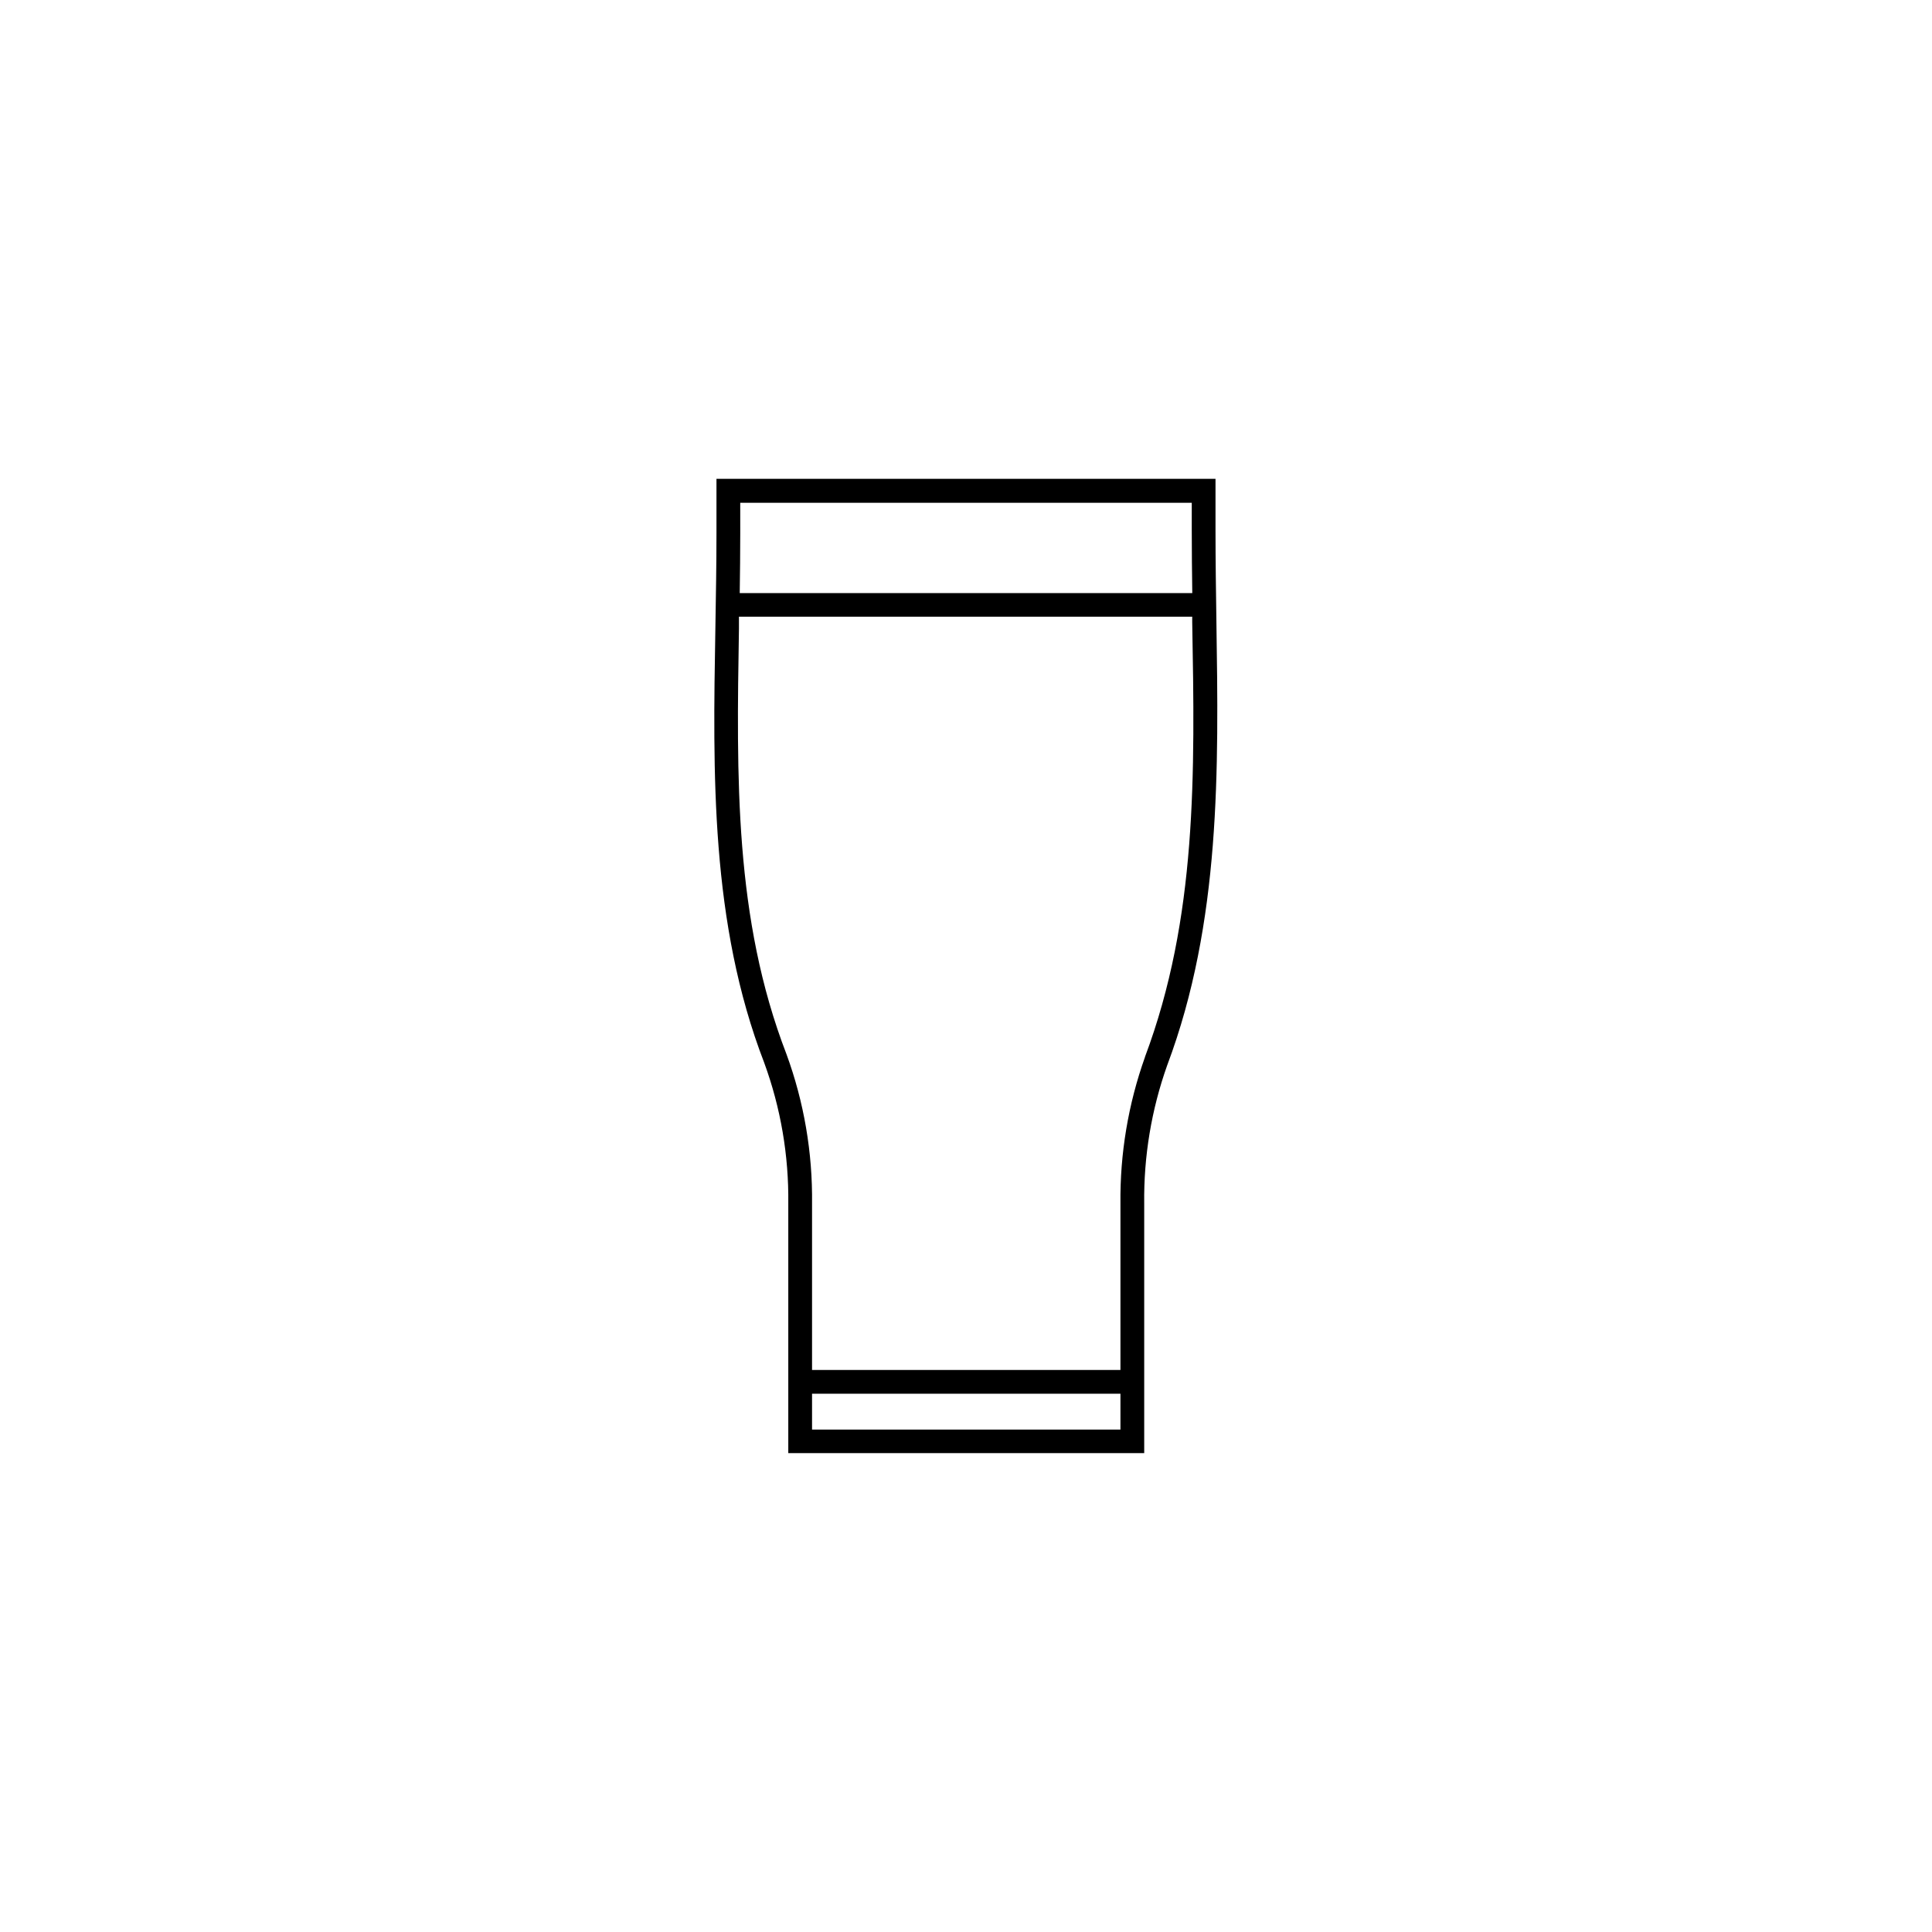 <?xml version="1.0" encoding="UTF-8"?>
<!-- Uploaded to: SVG Repo, www.svgrepo.com, Generator: SVG Repo Mixer Tools -->
<svg fill="#000000" width="800px" height="800px" version="1.1" viewBox="144 144 512 512" xmlns="http://www.w3.org/2000/svg">
 <path d="m466.36 308.73c-0.113-7.949-0.238-16.148-0.238-24.234v-13.602h-132.25v14.371c0 8.375-0.152 16.891-0.289 25.191-0.668 38.441-1.359 78.18 12.961 115.23l-0.004-0.004c4.363 11.941 6.519 24.574 6.363 37.285v66.125h94.324v-66.125c-0.152-12.488 1.91-24.902 6.098-36.668 14.242-37.922 13.625-78.418 13.035-117.57zm-126.19-31.488h119.66v7.305c0 5.531 0.062 11.109 0.137 16.625h-119.93c0.074-5.266 0.137-10.578 0.137-15.855zm100.76 245.61h-81.73v-9.496h81.73zm6.5-98.707c-4.441 12.457-6.641 25.605-6.5 38.832v44.082h-81.73v-44.082c0.164-13.508-2.133-26.93-6.777-39.613-13.855-35.91-13.238-73.277-12.594-112.85v-3.086h120.12v1.398c0.73 40.352 1.297 78.453-12.52 115.27z"/>
</svg>